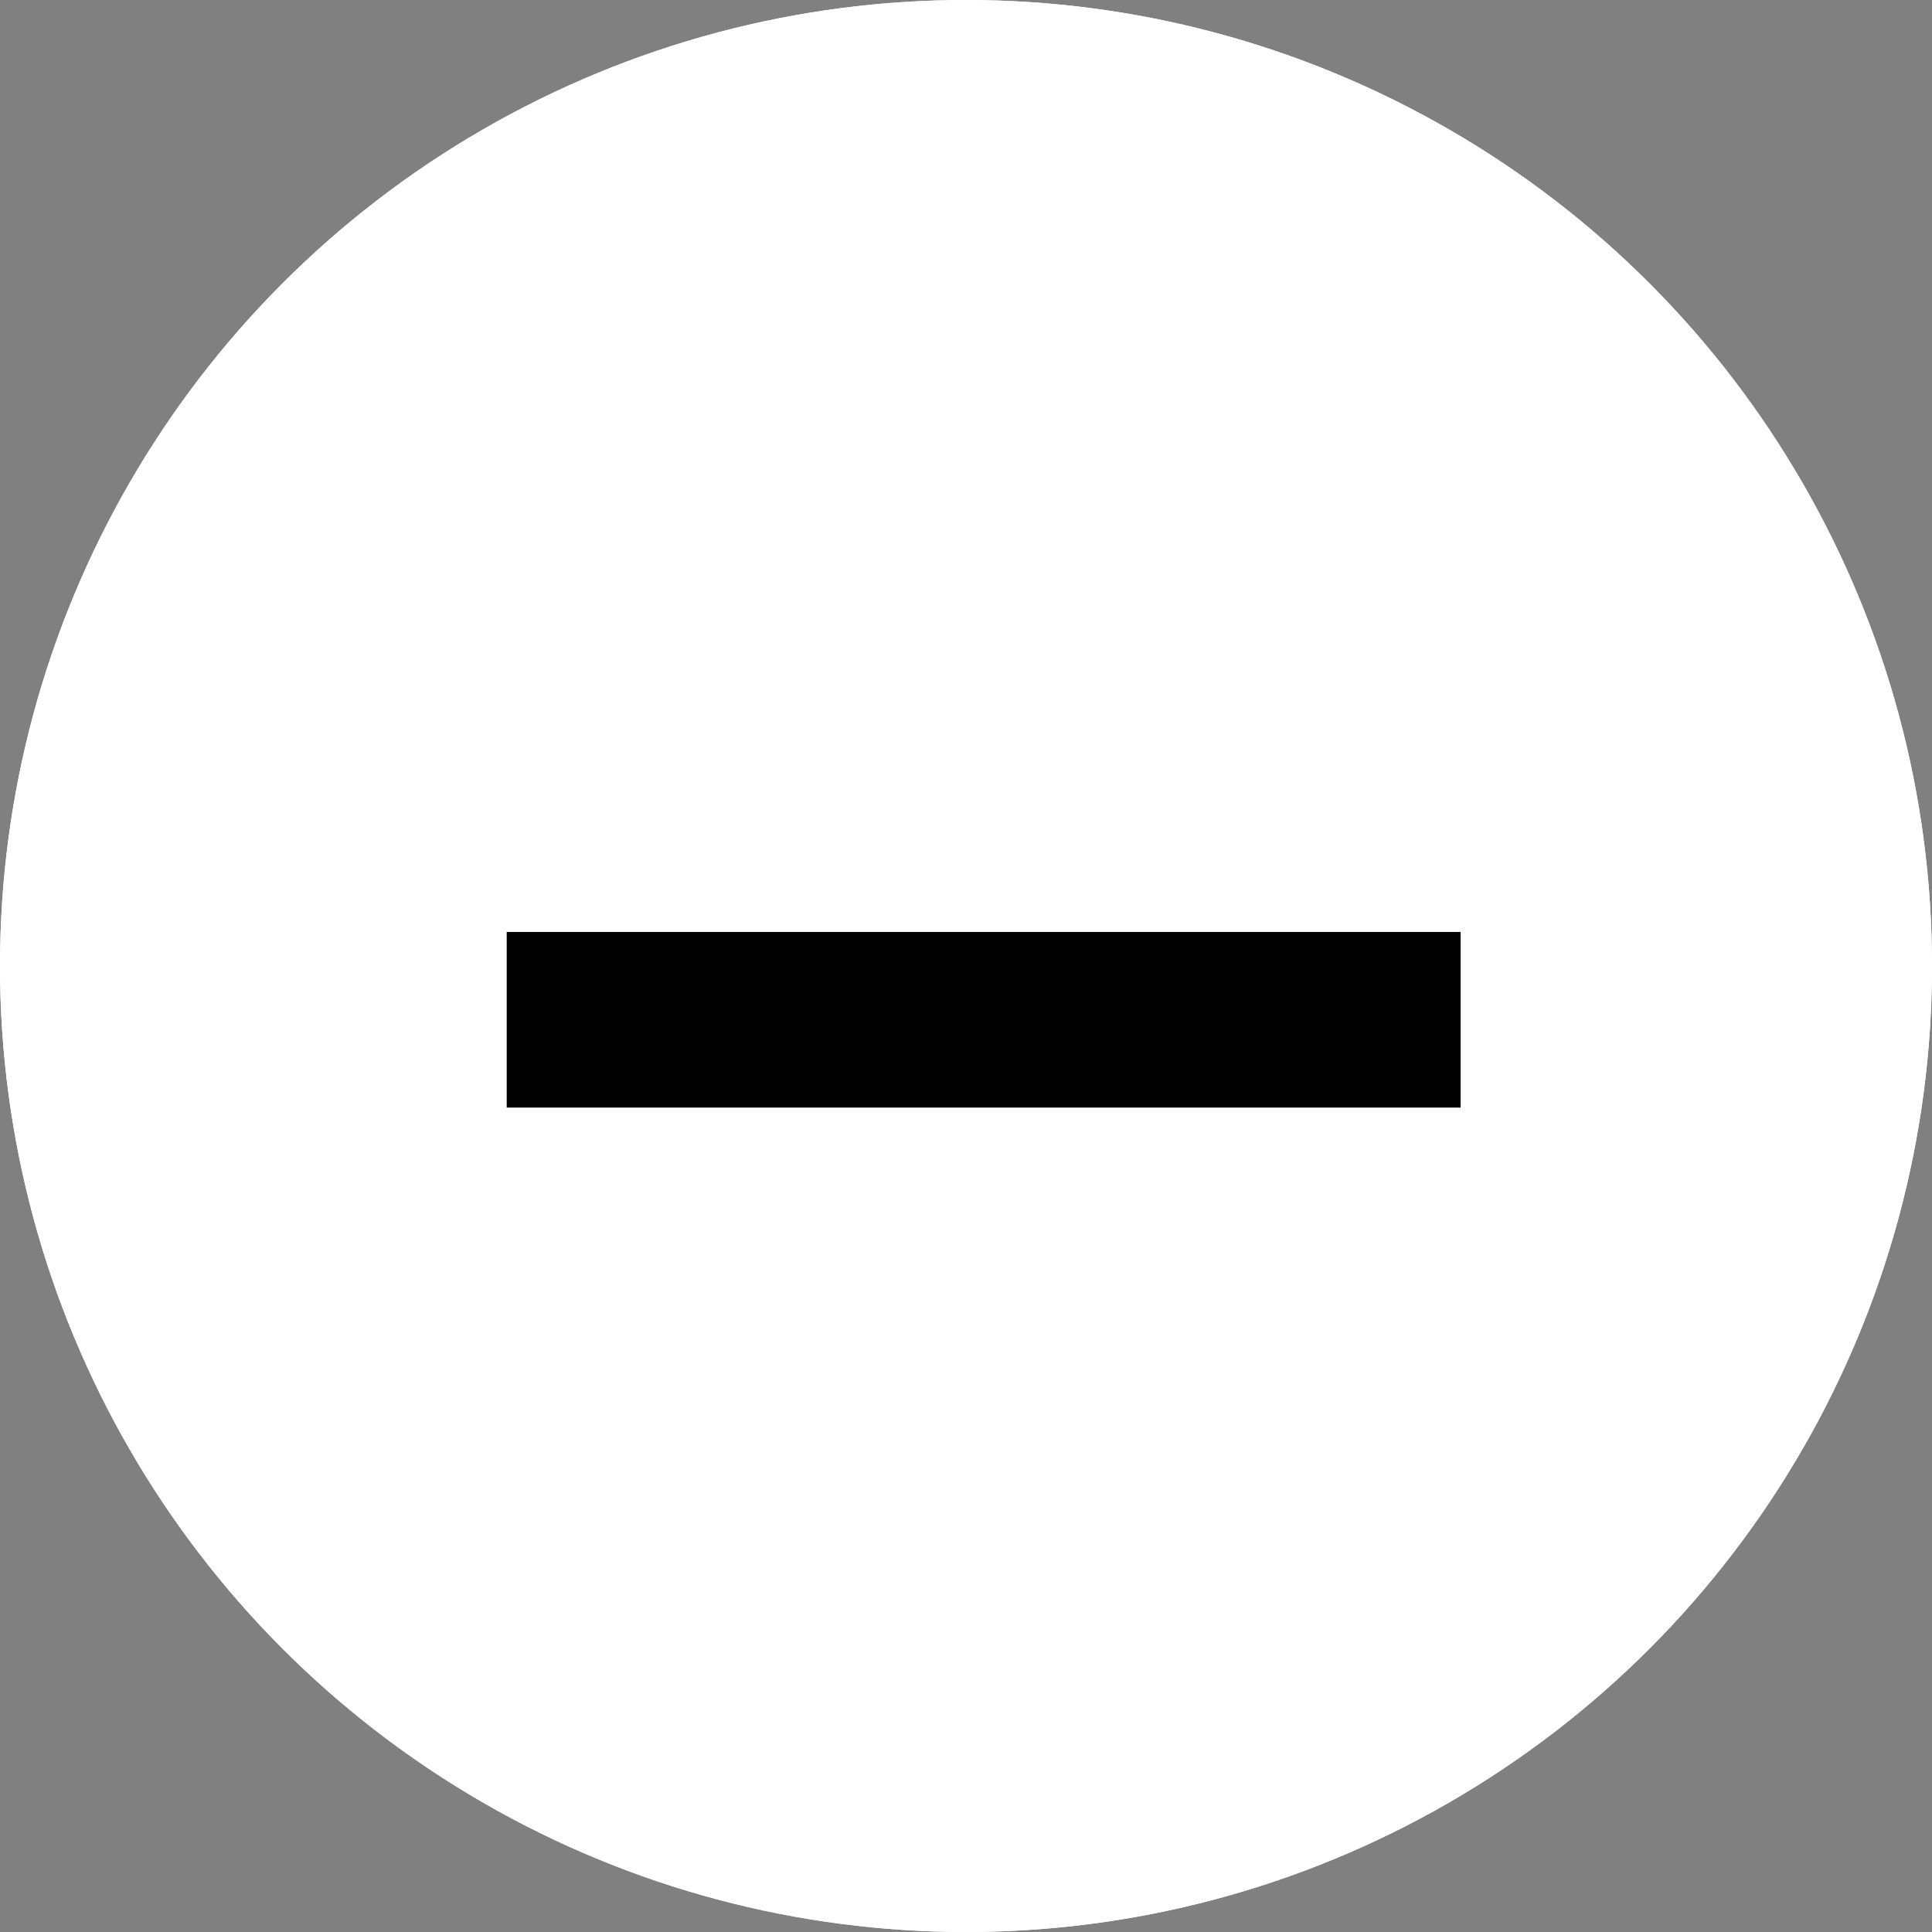 <svg xmlns="http://www.w3.org/2000/svg" width="22" height="22" viewBox="0 0 22 22"><rect x="0" y="0" width="22" height="22" fill="#808080" stroke="none"/><g transform="translate(0 0.411)"><g transform="translate(0 -0.411)" fill="#fff" stroke="#fff" stroke-width="1"><circle cx="11" cy="11" r="11" stroke="none"/><circle cx="11" cy="11" r="10.5" fill="none"/></g><line x2="10.862" transform="translate(5.77 11.201)" fill="none" stroke="#000" stroke-width="2"/></g></svg>